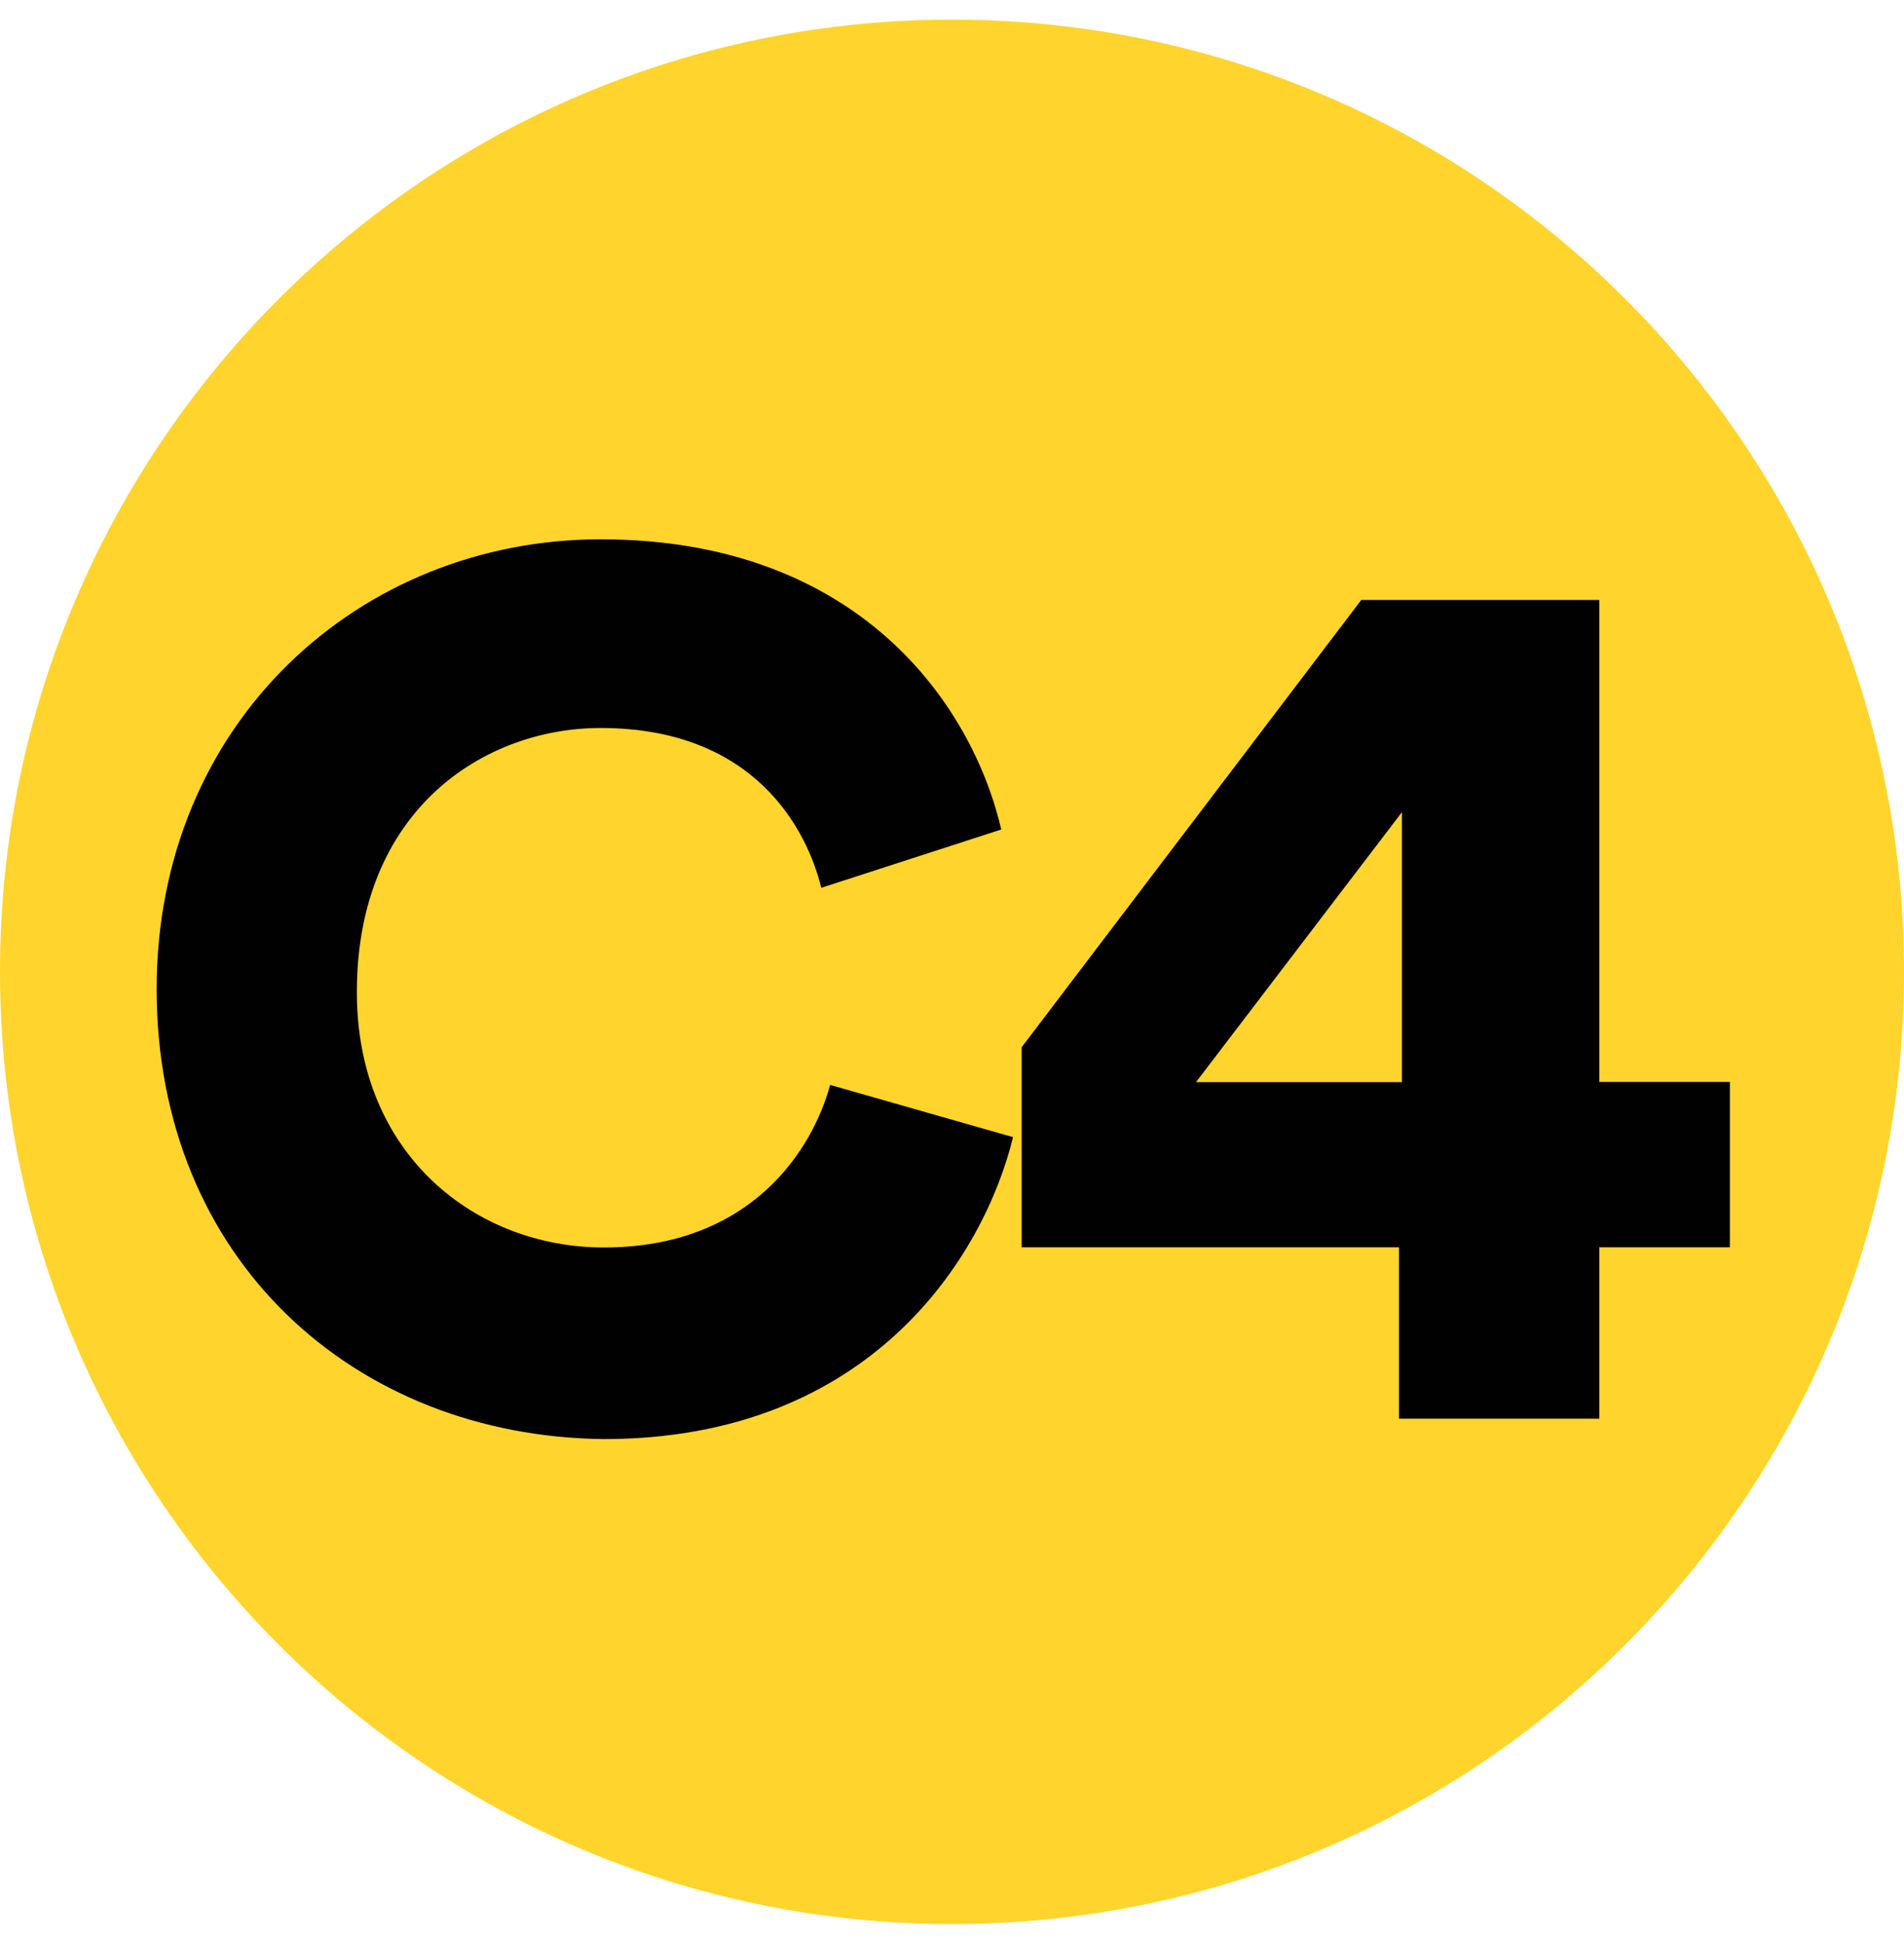 <?xml version="1.0" encoding="UTF-8"?>
<svg id="CHRONO" xmlns="http://www.w3.org/2000/svg" xmlns:xlink="http://www.w3.org/1999/xlink" viewBox="0 0 97 99">
  <defs>
    <style>
      .cls-1 {
        fill: #ffd52d;
      }

      .cls-1, .cls-2, .cls-3 {
        stroke-width: 0px;
      }

      .cls-2 {
        fill: none;
      }

      .cls-4 {
        clip-path: url(#clippath-1);
      }

      .cls-3 {
        fill: #010101;
      }

      .cls-5 {
        clip-path: url(#clippath);
      }
    </style>
    <clipPath id="clippath">
      <rect class="cls-2" x="0" y="1" width="97" height="97"/>
    </clipPath>
    <clipPath id="clippath-1">
      <rect class="cls-2" x="0" y="1" width="97" height="97"/>
    </clipPath>
  </defs>
  <g id="C4">
    <g class="cls-5">
      <g class="cls-4">
        <path class="cls-1" d="M97,49.5c0,26.77-21.74,48.5-48.5,48.5S0,76.27,0,49.5,21.74,1,48.5,1s48.5,21.73,48.5,48.5"/>
        <path class="cls-3" d="M7.98,50.39c0-13.6,10.35-22.92,22.62-22.92,13.17,0,18.93,8.43,20.41,14.78l-9.17,2.97c-.73-2.97-3.39-8.14-11.24-8.14-5.91,0-12.42,4.14-12.42,13.46,0,8.28,6.06,13,12.58,13,7.54,0,10.65-5.02,11.53-8.28l9.32,2.66c-1.48,6.06-7.24,15.38-20.85,15.38-12.72-.14-22.78-9.16-22.78-22.92"/>
        <path class="cls-3" d="M52.05,53.34l17.3-22.78h12.13v24.55h6.65v8.42h-6.65v8.73h-10.21v-8.73h-19.22v-10.2ZM71.42,41.37l-10.49,13.75h10.49v-13.75Z"/>
      </g>
    </g>
  </g>
</svg>